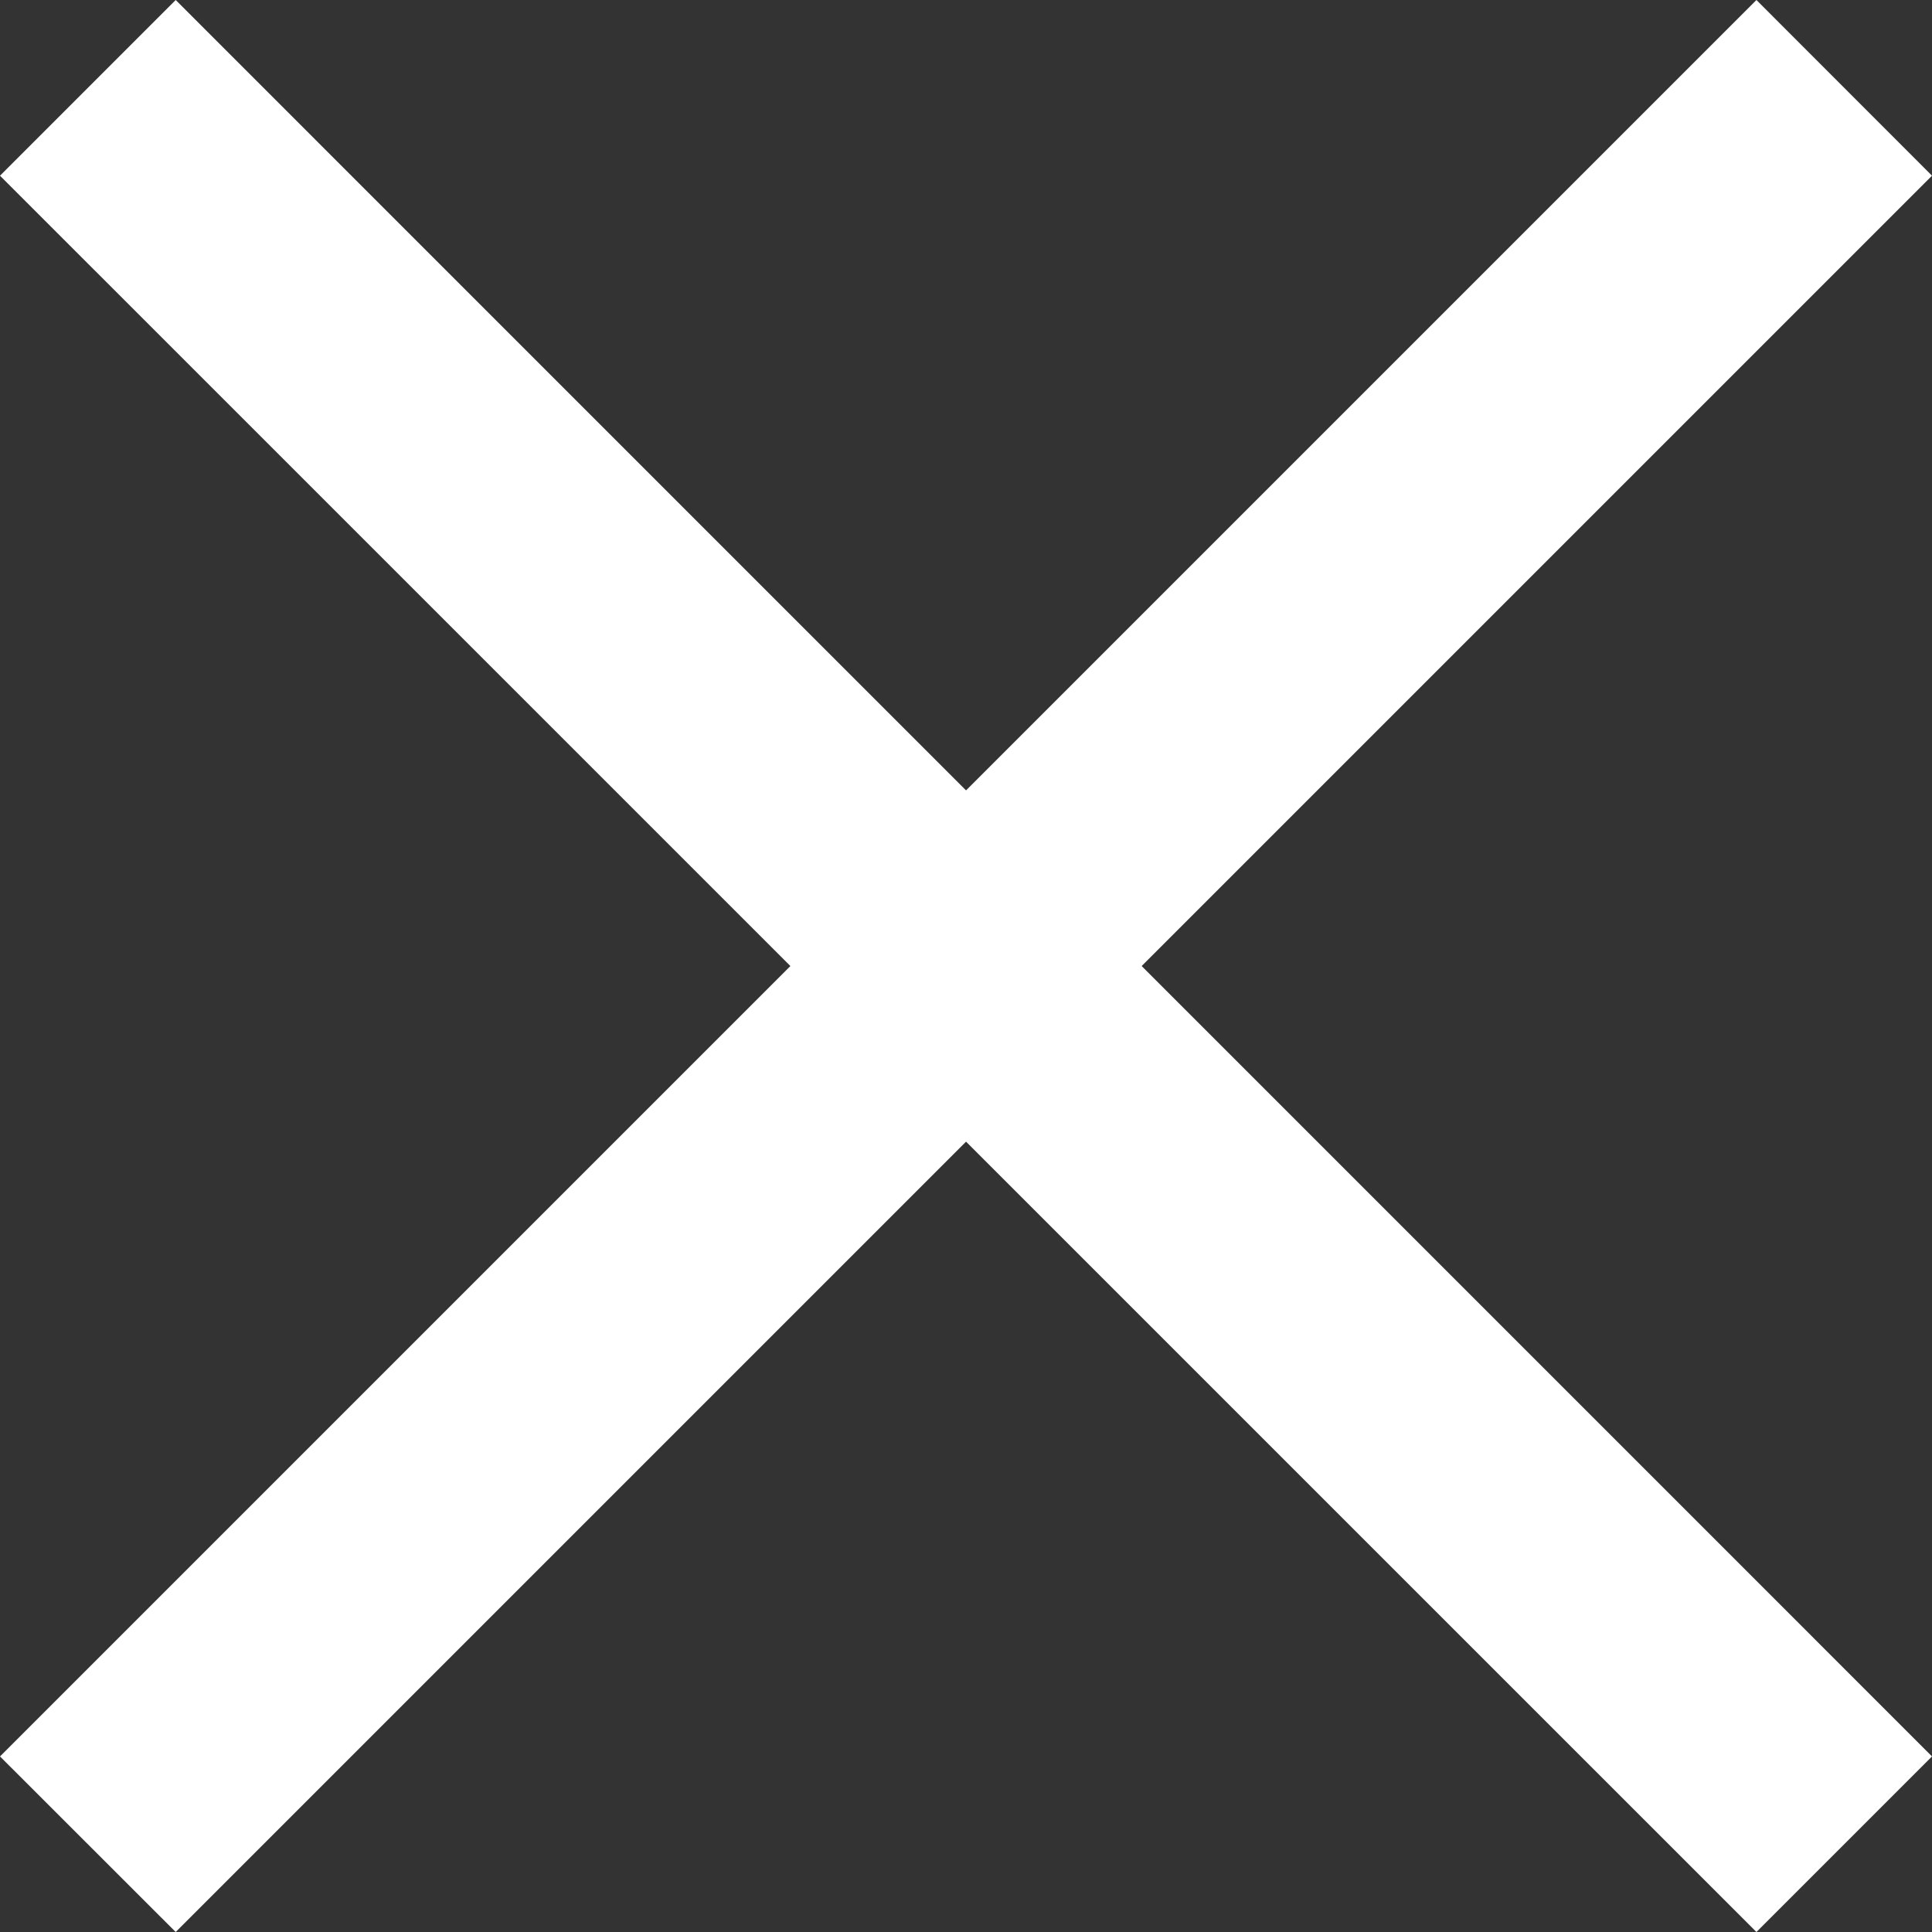 <?xml version="1.0" encoding="UTF-8"?> <svg xmlns="http://www.w3.org/2000/svg" width="16" height="16" viewBox="0 0 16 16" fill="none"><rect x="0" y="0" width="16" height="16" fill="#333333" stroke="none"/> <path d="M1.455 0L16 14.546L14.546 16L6.358e-07 1.455L1.455 0Z" fill="white"></path> <path d="M16 1.455L1.455 16L0 14.546L14.546 0L16 1.455Z" fill="white"></path> </svg> 